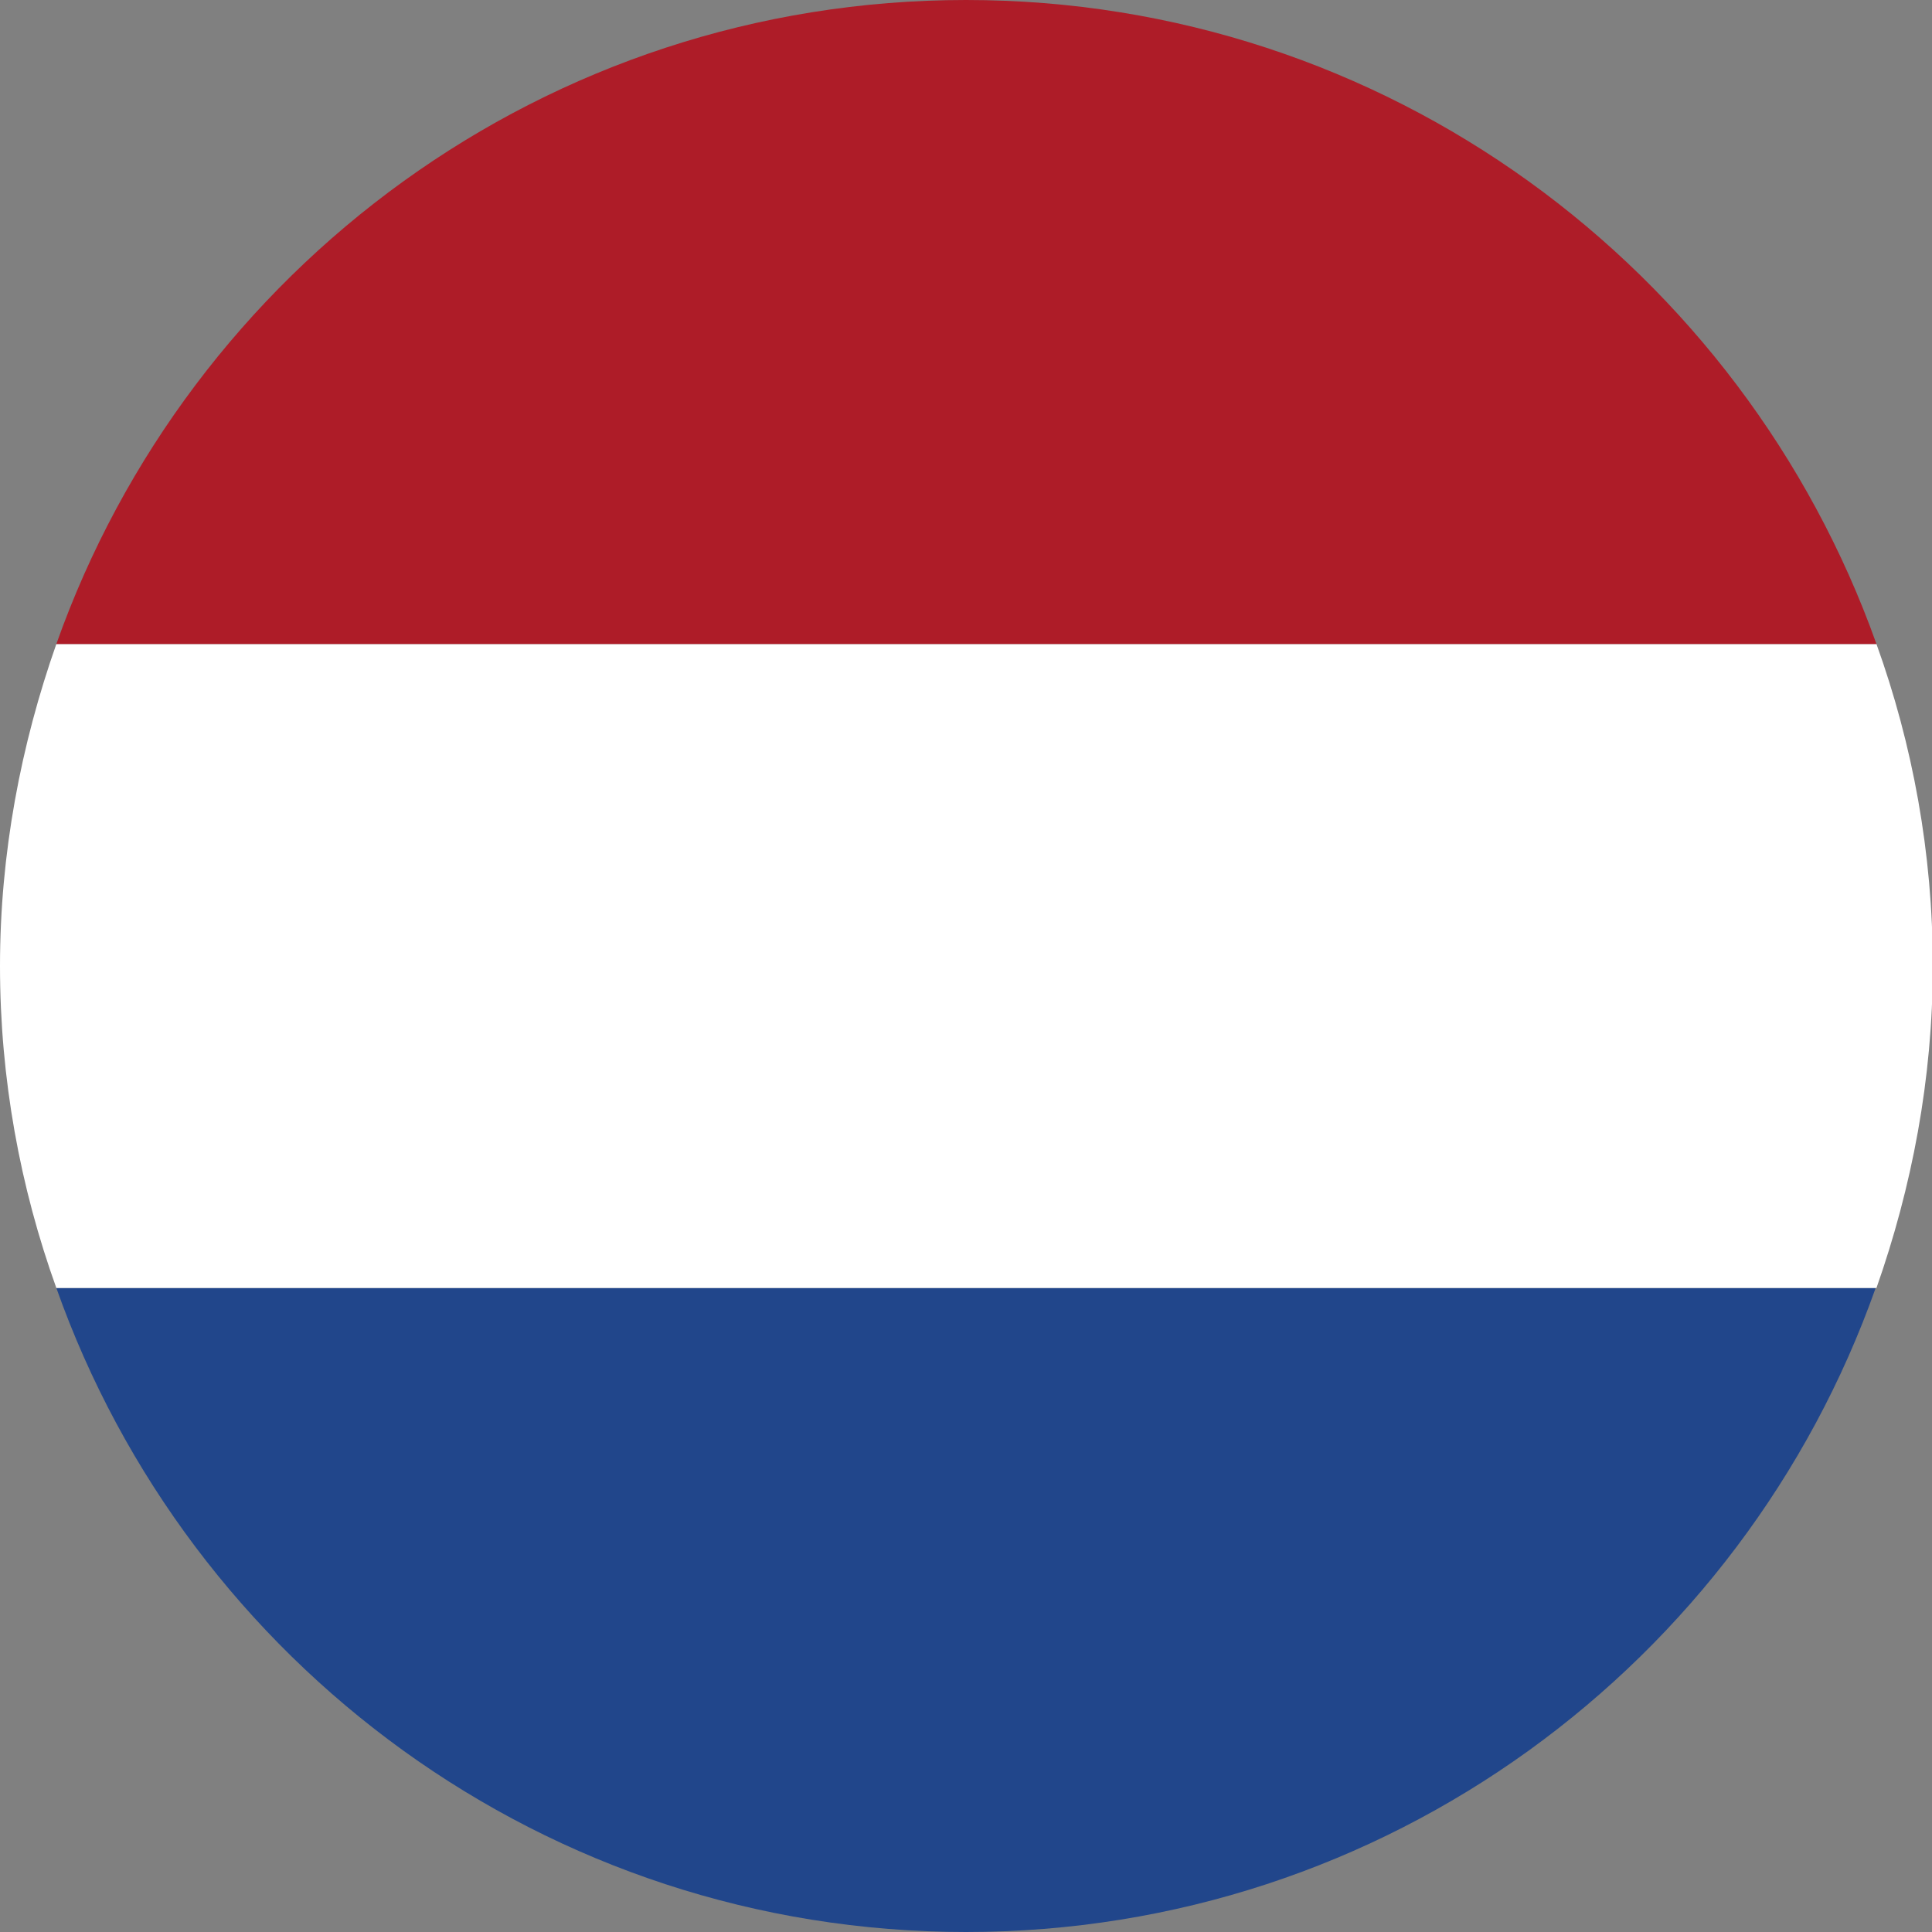 <?xml version="1.0" encoding="UTF-8"?>
<svg id="Layer_2" xmlns="http://www.w3.org/2000/svg" viewBox="0 0 24 24">
  <rect x="0" y="0" width="24" height="24" fill="#808080" stroke="none"/>
  <defs>
    <style>
      .cls-1 {
        fill: #ae1c28;
      }

      .cls-2 {
        fill: #fff;
      }

      .cls-3 {
        fill: #21468b;
      }
    </style>
  </defs>
  <g id="Layer_1-2" data-name="Layer_1">
    <g>
      <path class="cls-3" d="M23.3,16H.7c1.65,4.66,6.08,8,11.3,8s9.65-3.34,11.3-8Z"/>
      <path class="cls-2" d="M.7,8c-.44,1.25-.7,2.6-.7,4s.25,2.75.7,4h22.61c.44-1.25.7-2.6.7-4s-.25-2.75-.7-4H.7Z"/>
      <path class="cls-1" d="M.7,8h22.61C21.65,3.34,17.22,0,12,0S2.35,3.34.7,8Z"/>
    </g>
  </g>
</svg>